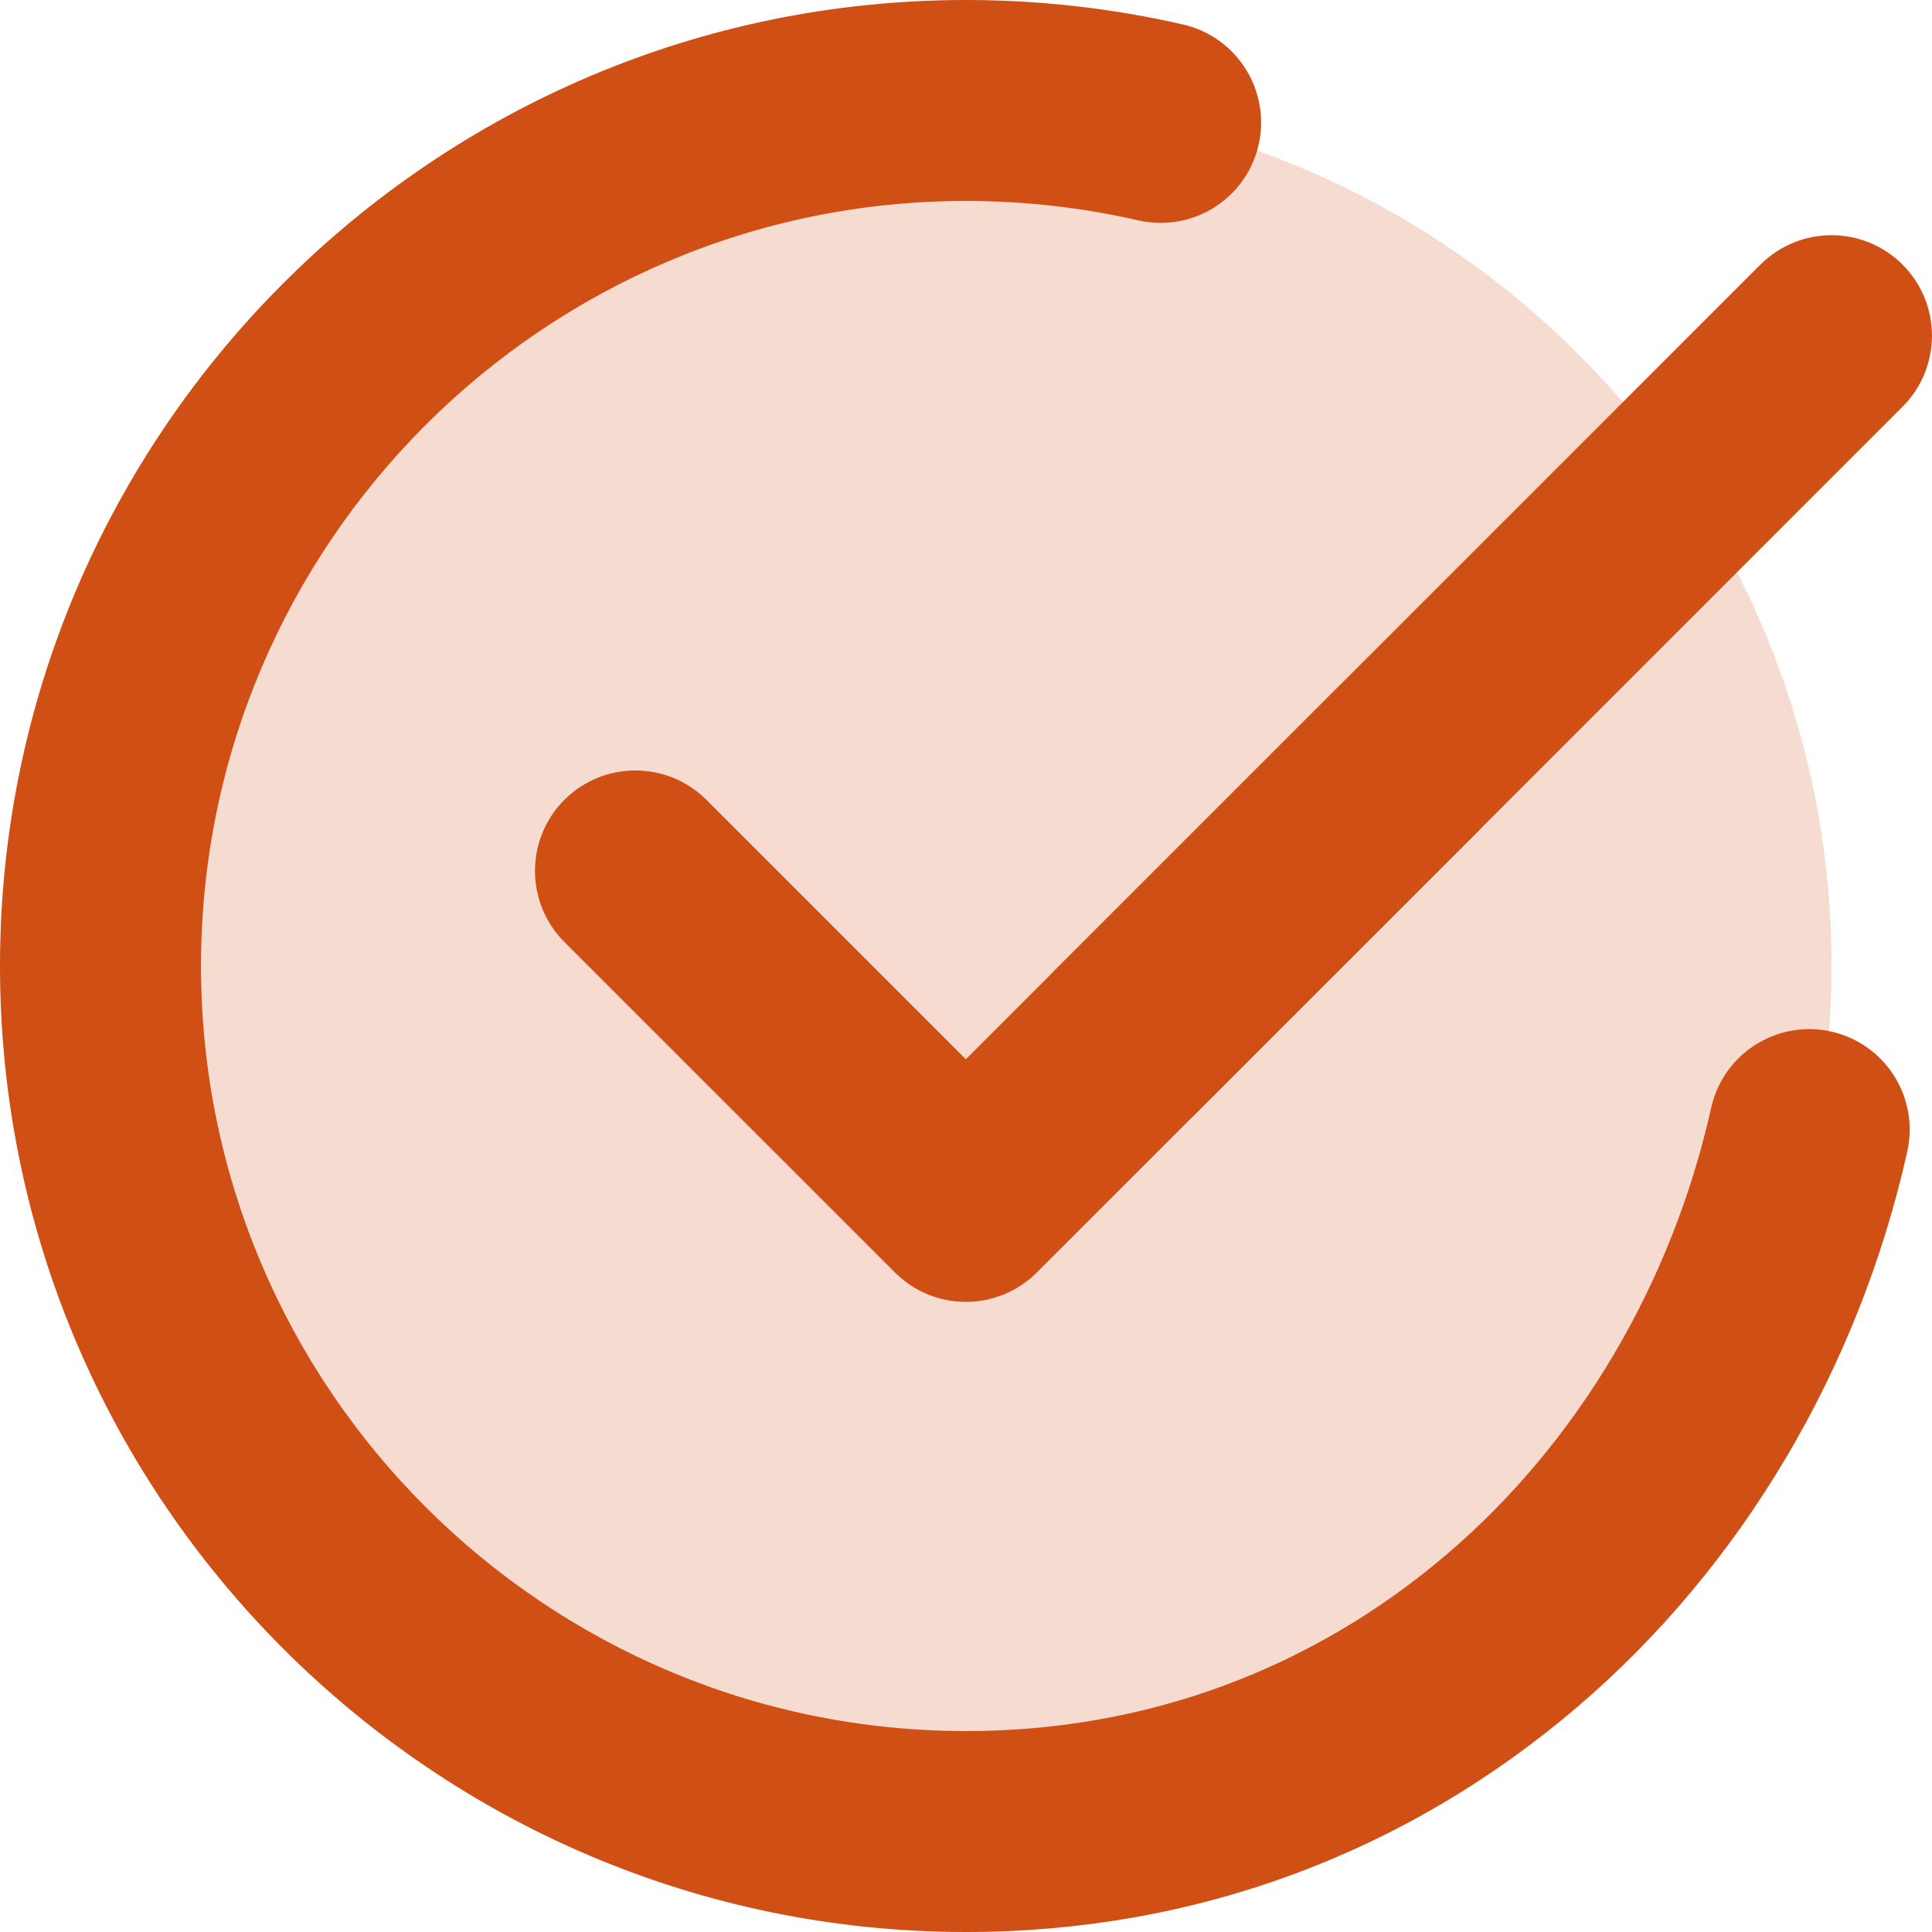 <svg xmlns="http://www.w3.org/2000/svg" width="25" height="25" viewBox="0 0 25 25" fill="none">
  <g clip-path="url(#clip0_651_1562)">
    <path opacity="0.2" d="M12.5 23.7C18.686 23.7 23.7 18.686 23.7 12.5C23.7 6.314 18.686 1.3 12.5 1.3C6.314 1.3 1.3 6.314 1.3 12.5C1.3 18.686 6.314 23.7 12.5 23.7Z" fill="#cf4f14"/>
    <path d="M12.5 25C5.608 25 0 19.392 0 12.5C0 5.608 5.608 0 12.5 0C13.448 0 14.393 0.107 15.309 0.317C16.009 0.478 16.446 1.176 16.286 1.875C16.125 2.575 15.428 3.012 14.728 2.851C14.002 2.685 13.252 2.6 12.501 2.6C7.042 2.6 2.601 7.041 2.601 12.5C2.601 17.959 7.042 22.4 12.501 22.4C14.82 22.4 16.973 21.607 18.727 20.108C20.422 18.66 21.635 16.609 22.143 14.333C22.3 13.633 22.994 13.192 23.695 13.348C24.395 13.505 24.837 14.2 24.68 14.9C24.05 17.721 22.535 20.273 20.415 22.084C18.184 23.991 15.447 25 12.5 25Z" fill="#cf4f14"/>
    <path d="M12.498 16.846C12.165 16.846 11.832 16.718 11.579 16.464L7.303 12.189C6.796 11.681 6.796 10.858 7.303 10.35C7.81 9.843 8.633 9.843 9.141 10.35L12.498 13.707L17.28 8.925C17.788 8.418 18.611 8.418 19.119 8.925C19.626 9.433 19.626 10.256 19.119 10.764L13.418 16.464C13.164 16.718 12.831 16.846 12.499 16.846H12.498Z" fill="#cf4f14"/>
    <path d="M14.582 14.761C14.249 14.761 13.917 14.634 13.663 14.38C13.156 13.873 13.156 13.05 13.663 12.541L22.78 3.424C23.288 2.917 24.111 2.917 24.619 3.424C25.126 3.932 25.126 4.755 24.619 5.263L15.502 14.38C15.248 14.634 14.915 14.761 14.583 14.761H14.582Z" fill="#cf4f14"/>
  </g>
  <defs>
    <clipPath id="clip0_651_1562">
      <rect width="25" height="25" fill="white"/>
    </clipPath>
  </defs>
</svg>